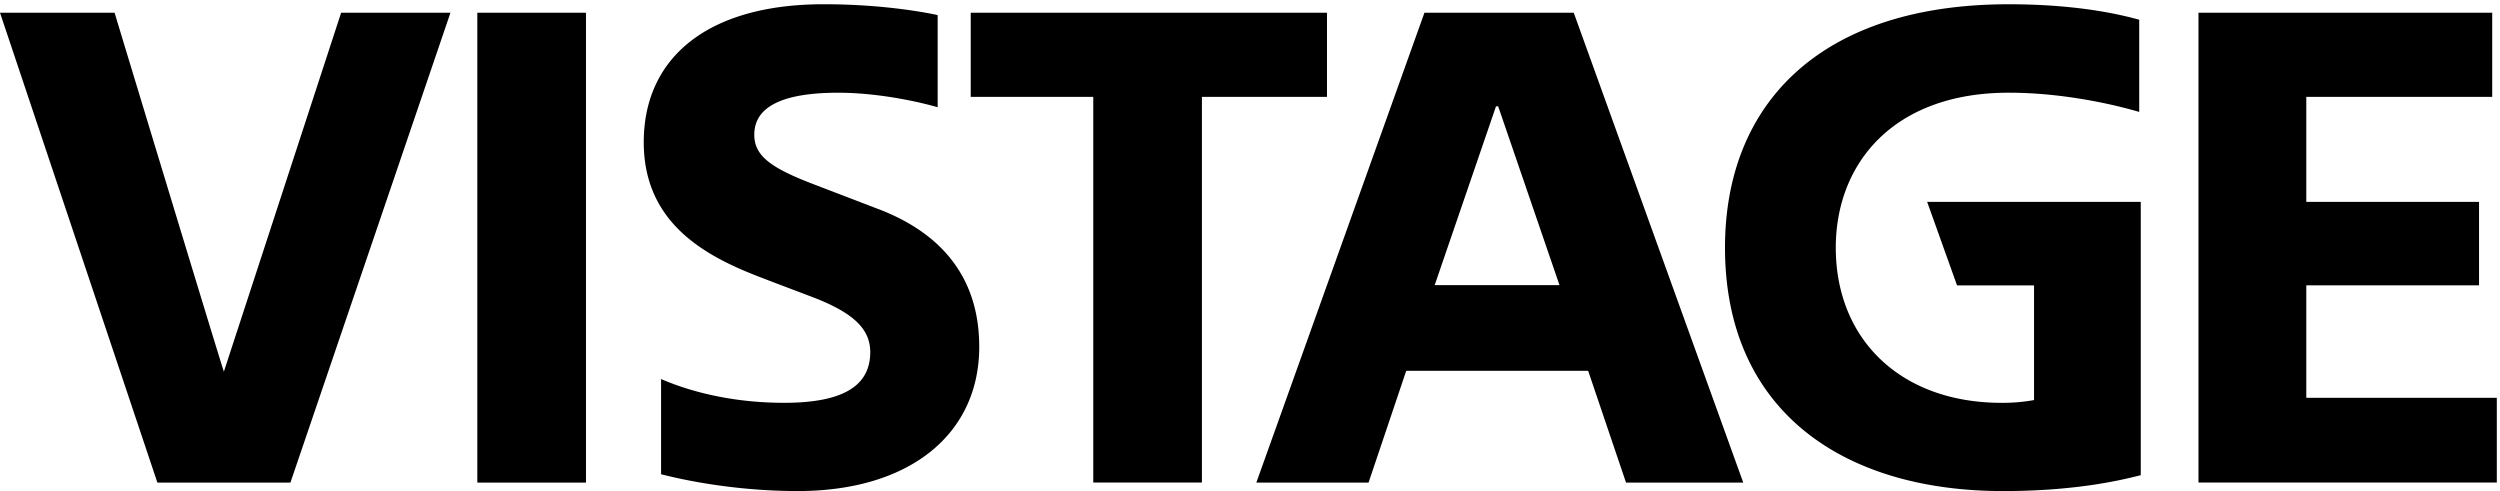<svg height="22" viewBox="0 0 112 22" width="112" xmlns="http://www.w3.org/2000/svg">
<path d="M10.031 16.648C9.999 16.637 5.133.57 5.133.57H0l7.051 21.05h5.96L20.18.57h-4.897L10.03 16.648M21.384 21.62h4.868V.57h-4.868zM59.449.57h-15.96v3.77h5.489v17.277h4.868V4.34h5.603V.57M64.274 12.773l2.747-8.01h.097l2.747 8.01h-5.59zM63.815.57l-7.531 21.05h5.027l1.688-5.009h8.15l1.697 5.01h5.252L70.504.57h-6.689zM103.322 17.821v-5.037h7.739V9.045h-7.739V4.34h8.329V.57H98.492v21.047h13.365V17.82h-8.535M39.368 9.373L36.414 8.24c-1.884-.722-2.622-1.26-2.622-2.206 0-1.054.896-1.88 3.759-1.88 1.778 0 3.584.399 4.456.65V.675C41.621.593 39.675.19 36.897.19c-5.194 0-8.057 2.394-8.057 6.183 0 3.635 2.784 5.1 5.127 6.01.606.236 1.91.727 2.378.905 1.874.71 2.642 1.438 2.642 2.488 0 1.443-1.107 2.27-3.854 2.27-3.01 0-4.986-.84-5.517-1.064v4.263c.543.14 2.998.754 6.129.754 5.015 0 8.125-2.55 8.125-6.463 0-3.055-1.642-5.067-4.502-6.164M87.675 12.785h3.45v5.138a7.896 7.896 0 0 1-1.45.124c-4.535 0-7.432-2.852-7.432-6.952 0-3.767 2.579-6.942 7.747-6.942 2.875 0 5.41.733 5.847.861V.884c-.523-.14-2.474-.693-5.847-.693-8.404 0-12.71 4.426-12.71 10.904C77.28 18.35 82.5 22 89.74 22c3.48 0 5.536-.558 6.166-.711V9.045h-9.569l1.338 3.74"></path>
</svg>